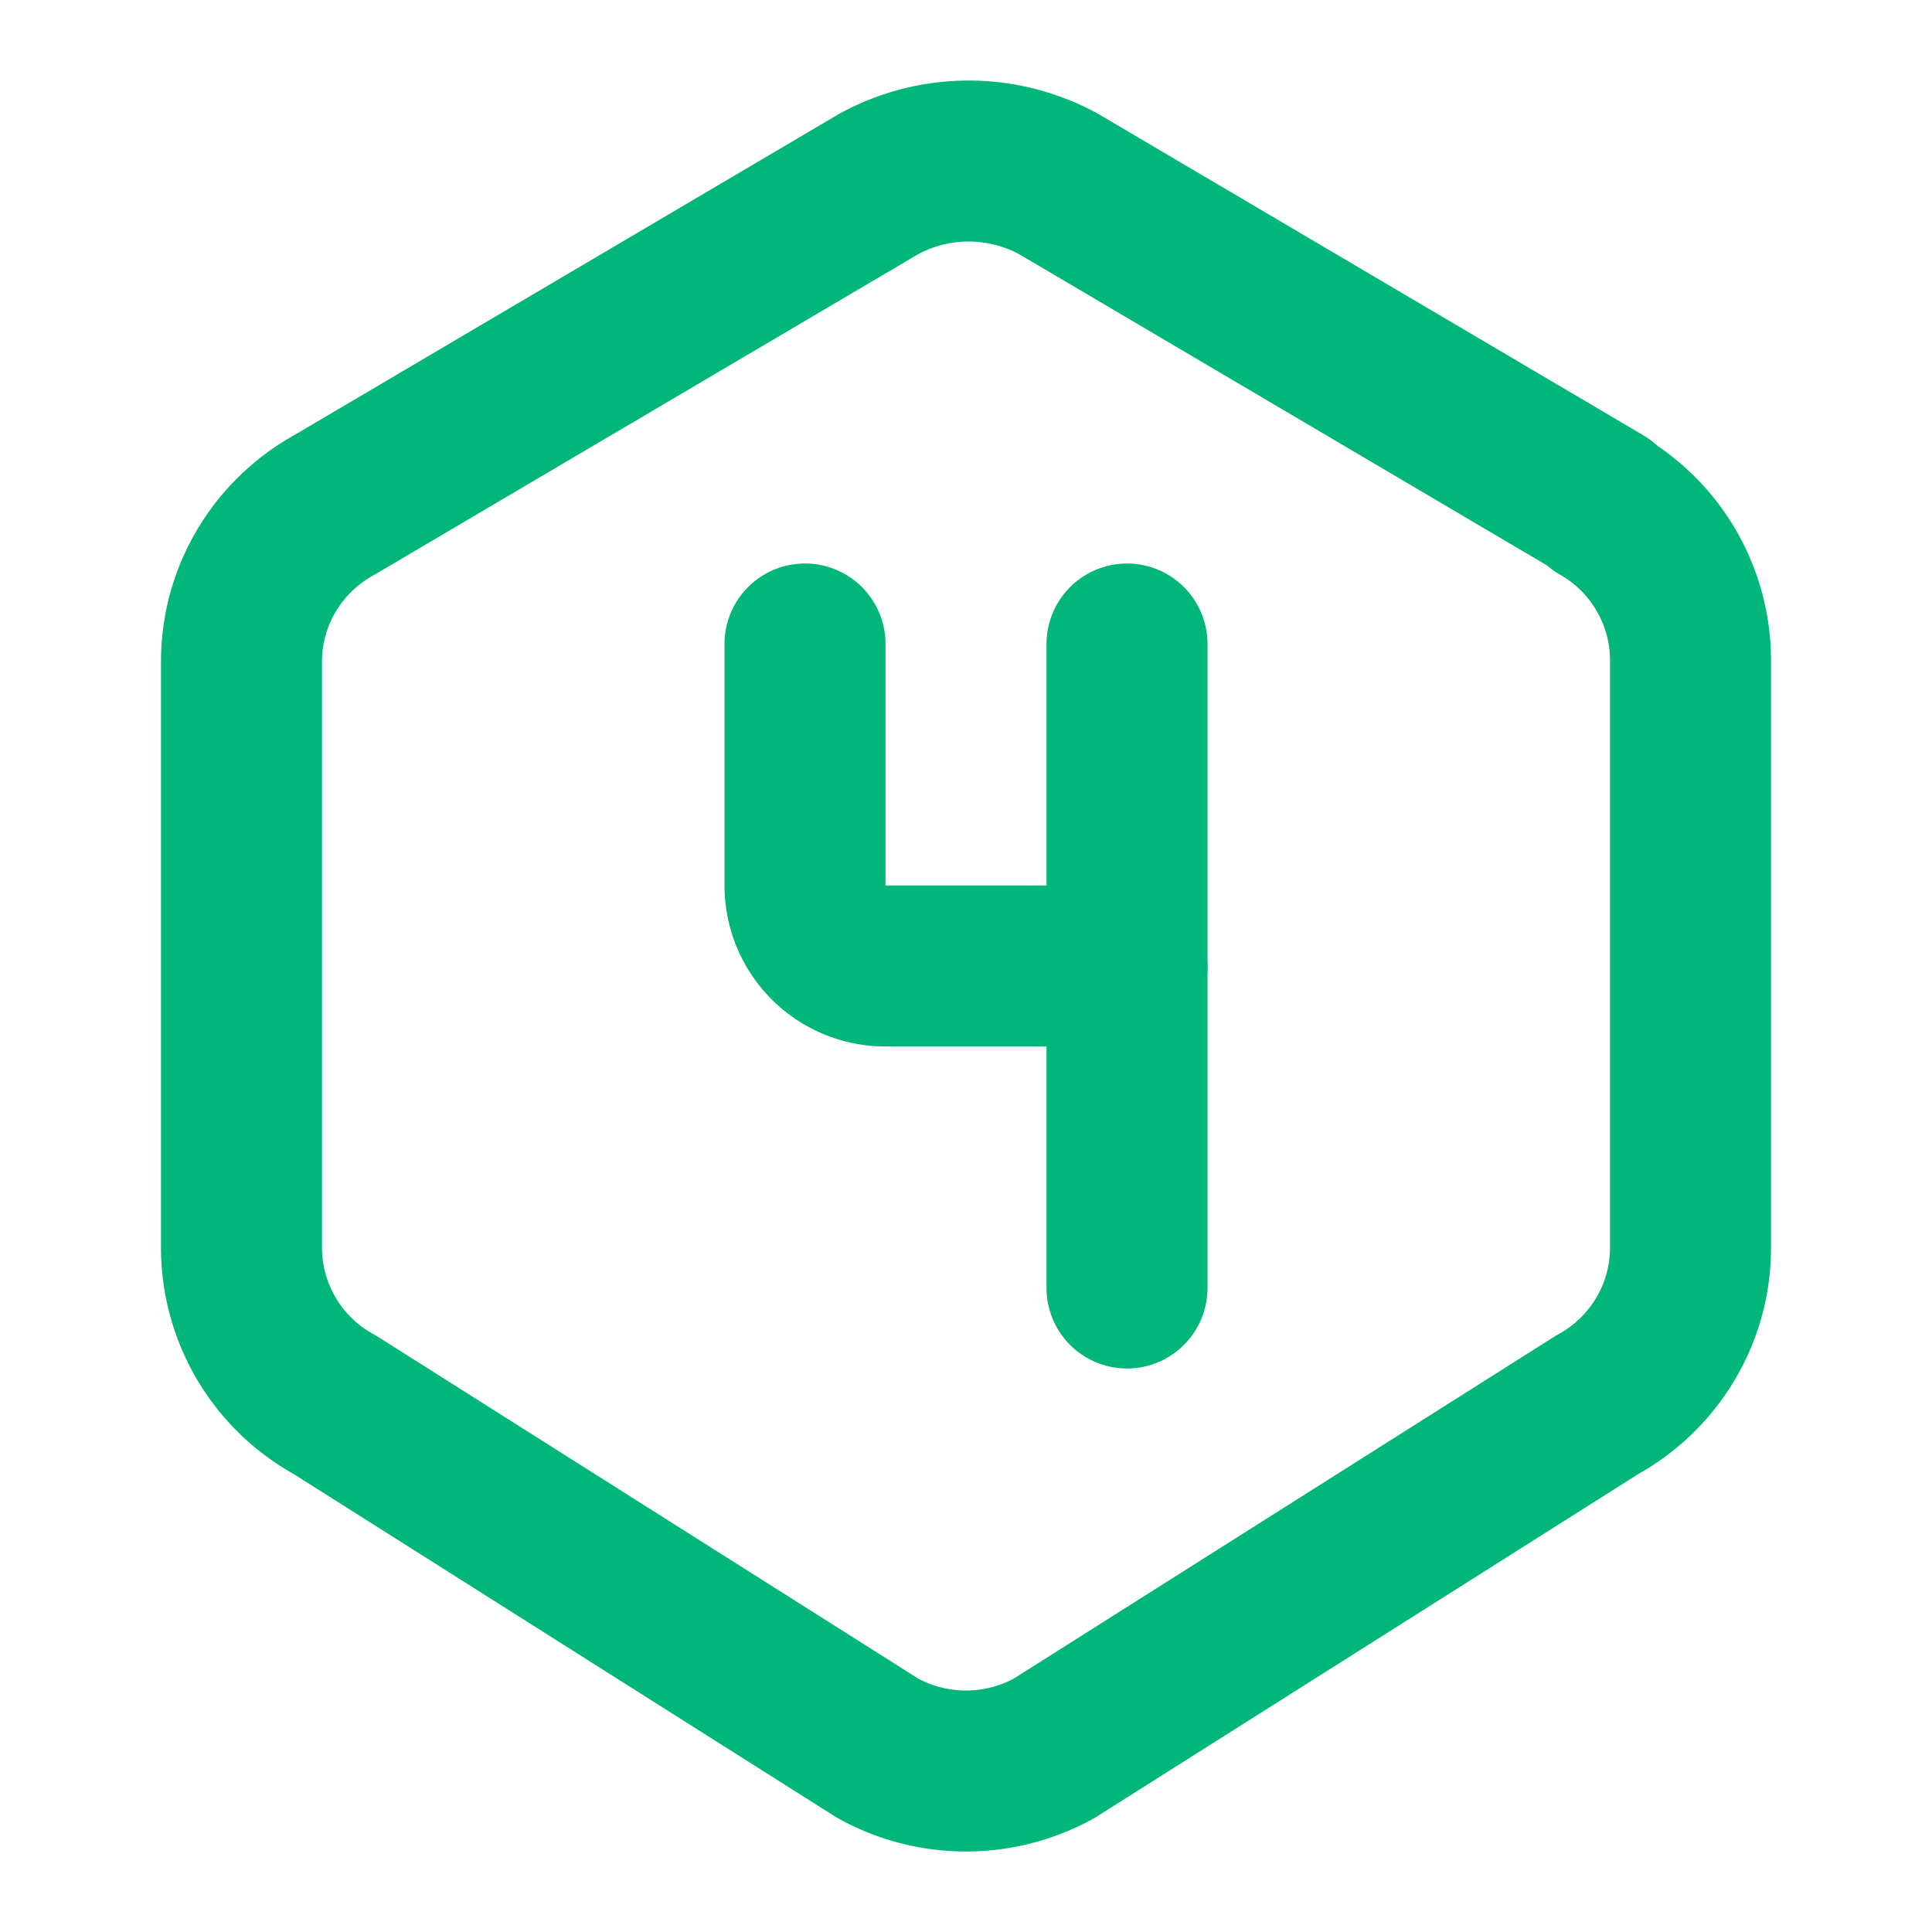 <svg xmlns="http://www.w3.org/2000/svg" viewBox="0 0 24 24" fill="none" stroke="#00b67a" stroke-linecap="round" stroke-linejoin="round" id="Hexagon-Number-4--Streamline-Tabler" height="24" width="24">
  <desc>
    Hexagon Number 4 Streamline Icon: https://streamlinehq.com
  </desc>
  <path d="M19.875 6.27A2.225 2.225 0 0 1 21 8.218v7.284c0 0.809 -0.443 1.555 -1.158 1.948l-6.75 4.27a2.269 2.269 0 0 1 -2.184 0l-6.75 -4.27A2.225 2.225 0 0 1 3 15.502V8.217c0 -0.809 0.443 -1.554 1.158 -1.947l6.75 -3.98a2.33 2.33 0 0 1 2.25 0l6.75 3.98h-0.033z" stroke-width="2"></path>
  <path d="M10 8v3a1 1 0 0 0 1 1h3" stroke-width="2"></path>
  <path d="M14 8v8" stroke-width="2"></path>
</svg>